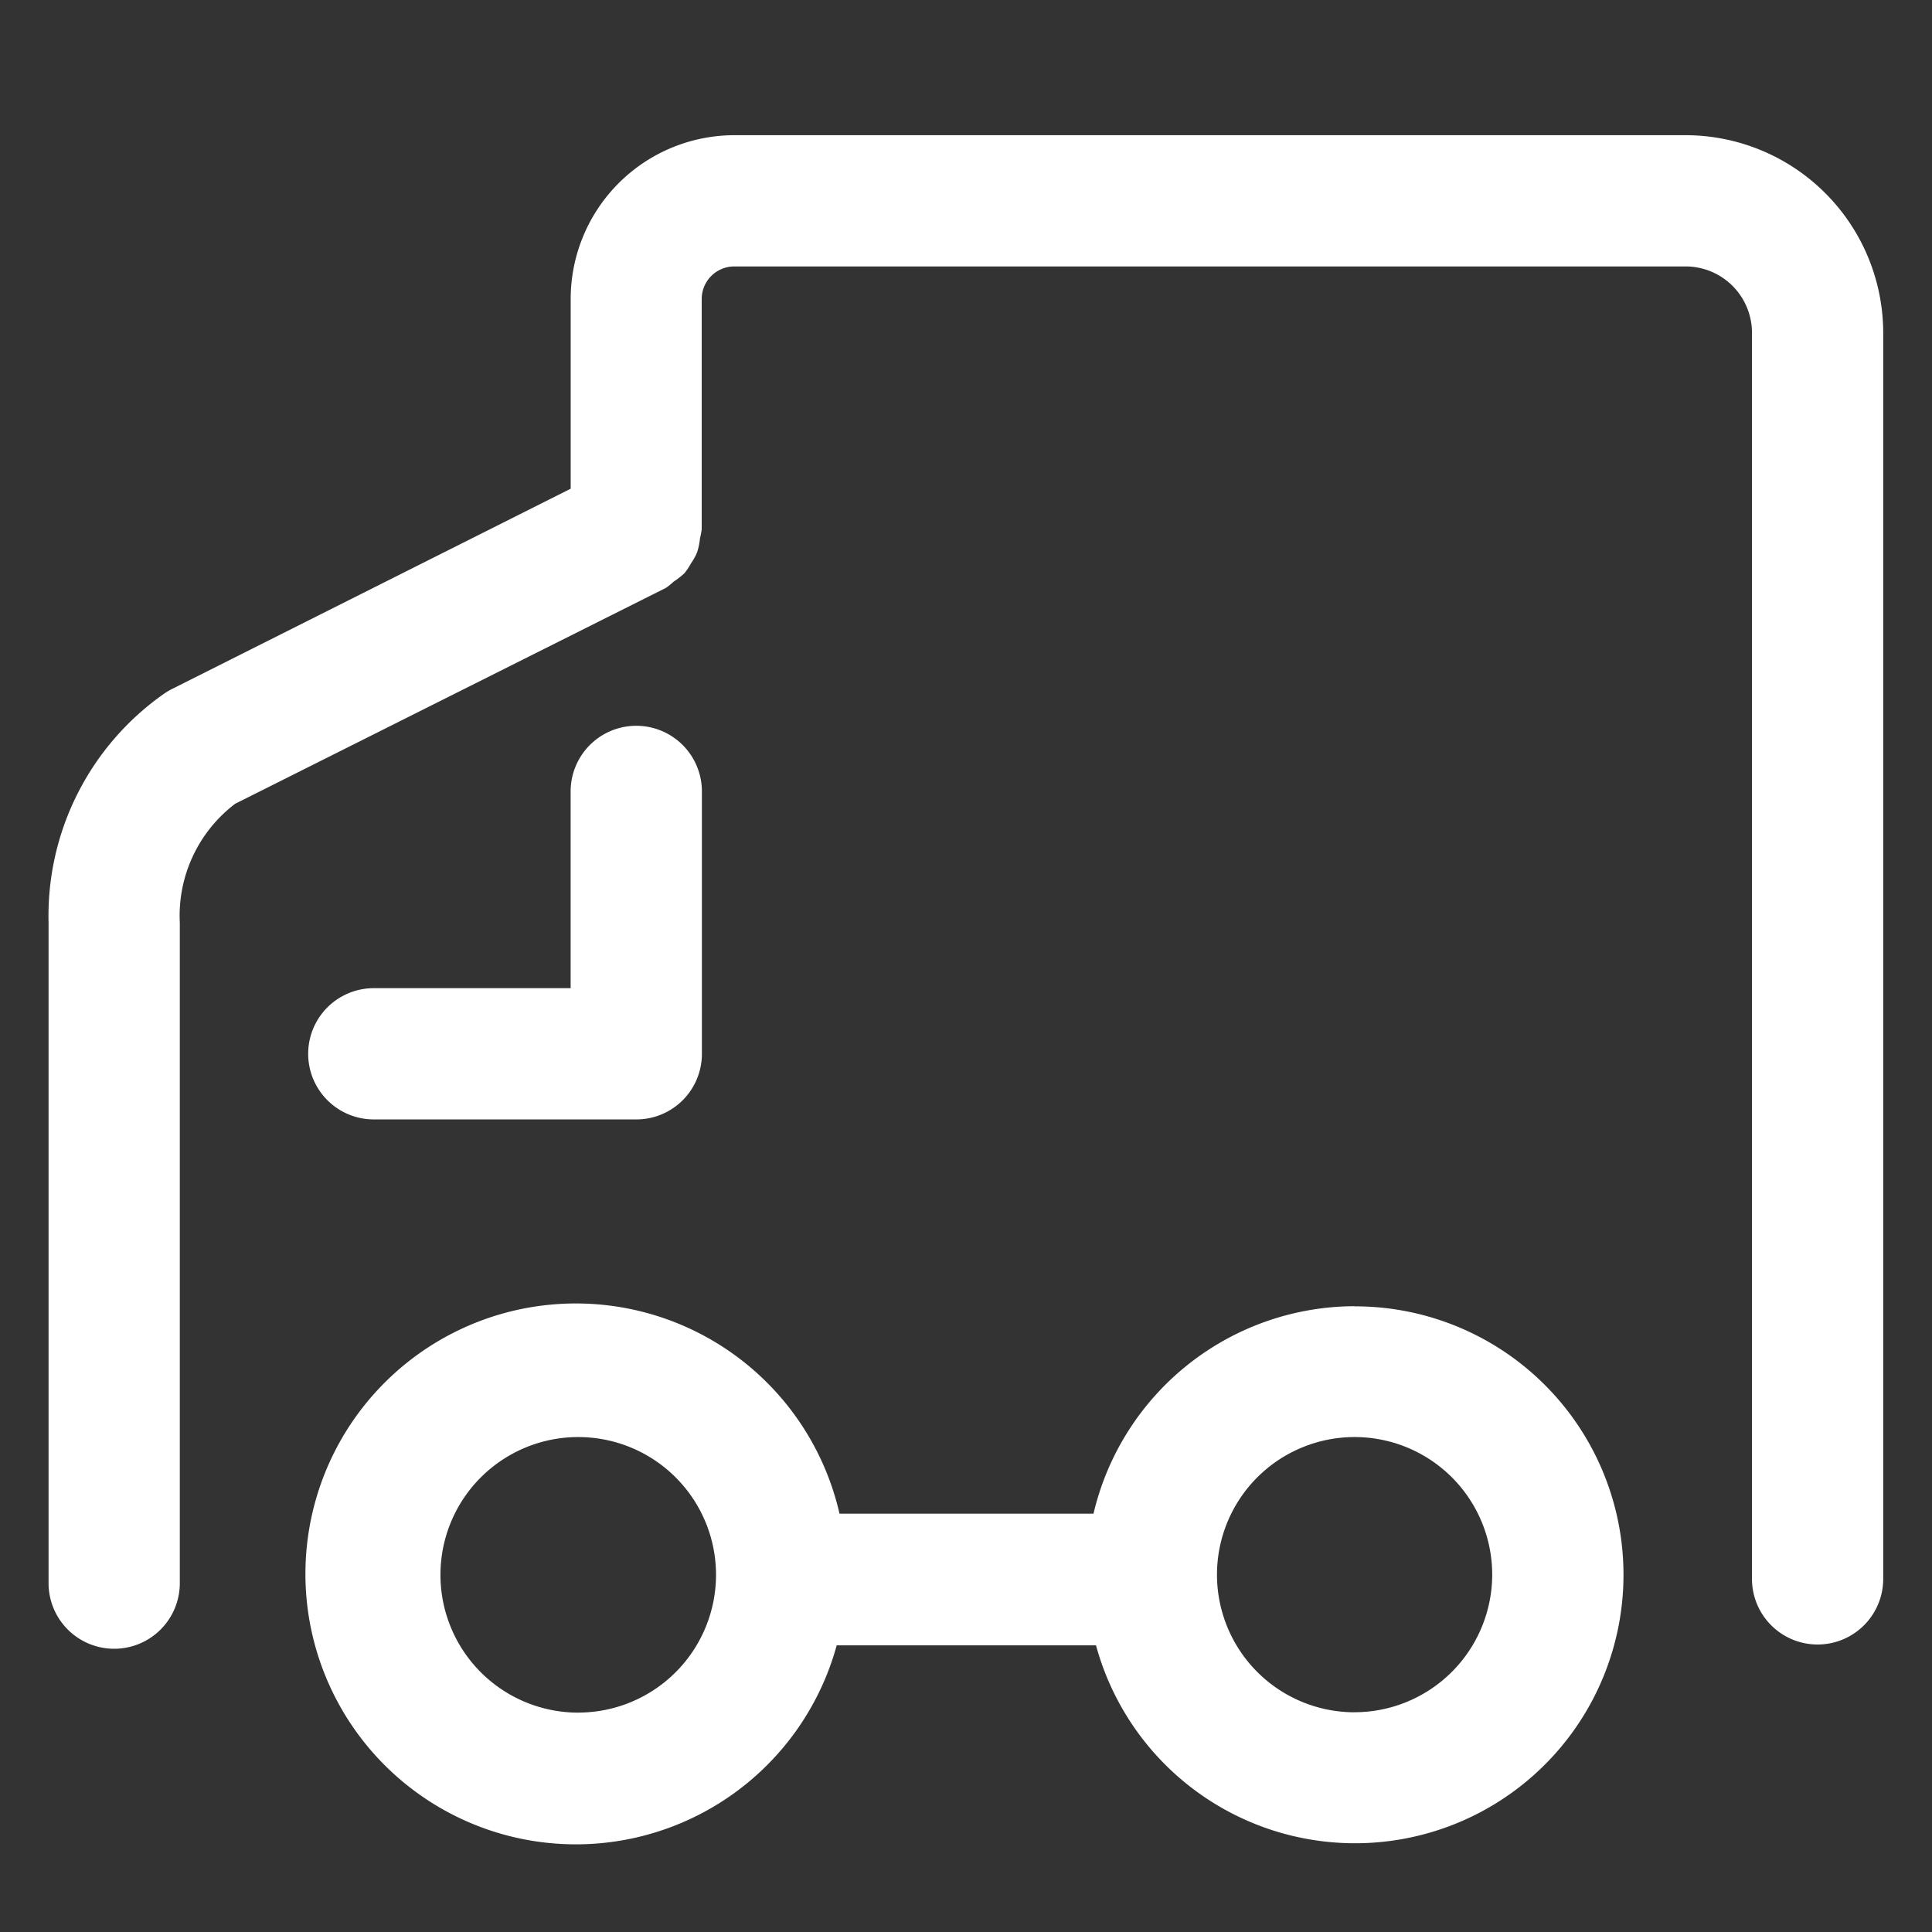 <svg xmlns="http://www.w3.org/2000/svg" width="44" height="44" viewBox="0 0 44 44"><rect x="0" y="0" width="44" height="44" fill="#333333" stroke="none"/><defs><style>.a,.b{fill:#fff;}.a{opacity:0;}</style></defs><g transform="translate(-901 -2547)"><rect class="a" width="44" height="44" transform="translate(901 2547)"/><g transform="translate(836.74 2454.095)"><path class="b" d="M199.44,392.9h-5.978a1.494,1.494,0,1,1,0-2.989h4.483V385.43a1.494,1.494,0,1,1,2.989,0v5.978A1.492,1.492,0,0,1,199.44,392.9Z" transform="translate(-120.689 -274.501)"/><path class="b" d="M216.455,666.9a6.124,6.124,0,0,0-5.946,4.724h-5.785a6.159,6.159,0,1,0-.064,3h5.906a6.114,6.114,0,1,0,5.89-7.721Zm-17.677,9.256a3.138,3.138,0,1,1,3.134-3.142A3.139,3.139,0,0,1,198.778,676.155Zm17.677-.008a3.134,3.134,0,1,1,3.134-3.134A3.138,3.138,0,0,1,216.455,676.147Z" transform="translate(-121.345 -544.247)"/><path class="b" d="M102.671,95.984H80.985a3.731,3.731,0,0,0-3.728,3.728v4.323L68.17,108.6a1.416,1.416,0,0,0-.185.112,6.177,6.177,0,0,0-2.619,5.207v15.041a1.494,1.494,0,0,0,2.989,0V113.918a3.2,3.2,0,0,1,1.261-2.708l9.811-4.917a1.392,1.392,0,0,0,.169-.137,2.045,2.045,0,0,0,.249-.193A1.5,1.5,0,0,0,80,105.73a1.238,1.238,0,0,0,.137-.249,1.449,1.449,0,0,0,.064-.313,1.915,1.915,0,0,0,.04-.209V99.712a.742.742,0,0,1,.739-.739h21.686a1.512,1.512,0,0,1,1.494,1.519v28.371a1.494,1.494,0,1,0,2.989,0V100.491A4.506,4.506,0,0,0,102.671,95.984Z" transform="translate(0 0)"/></g></g></svg>